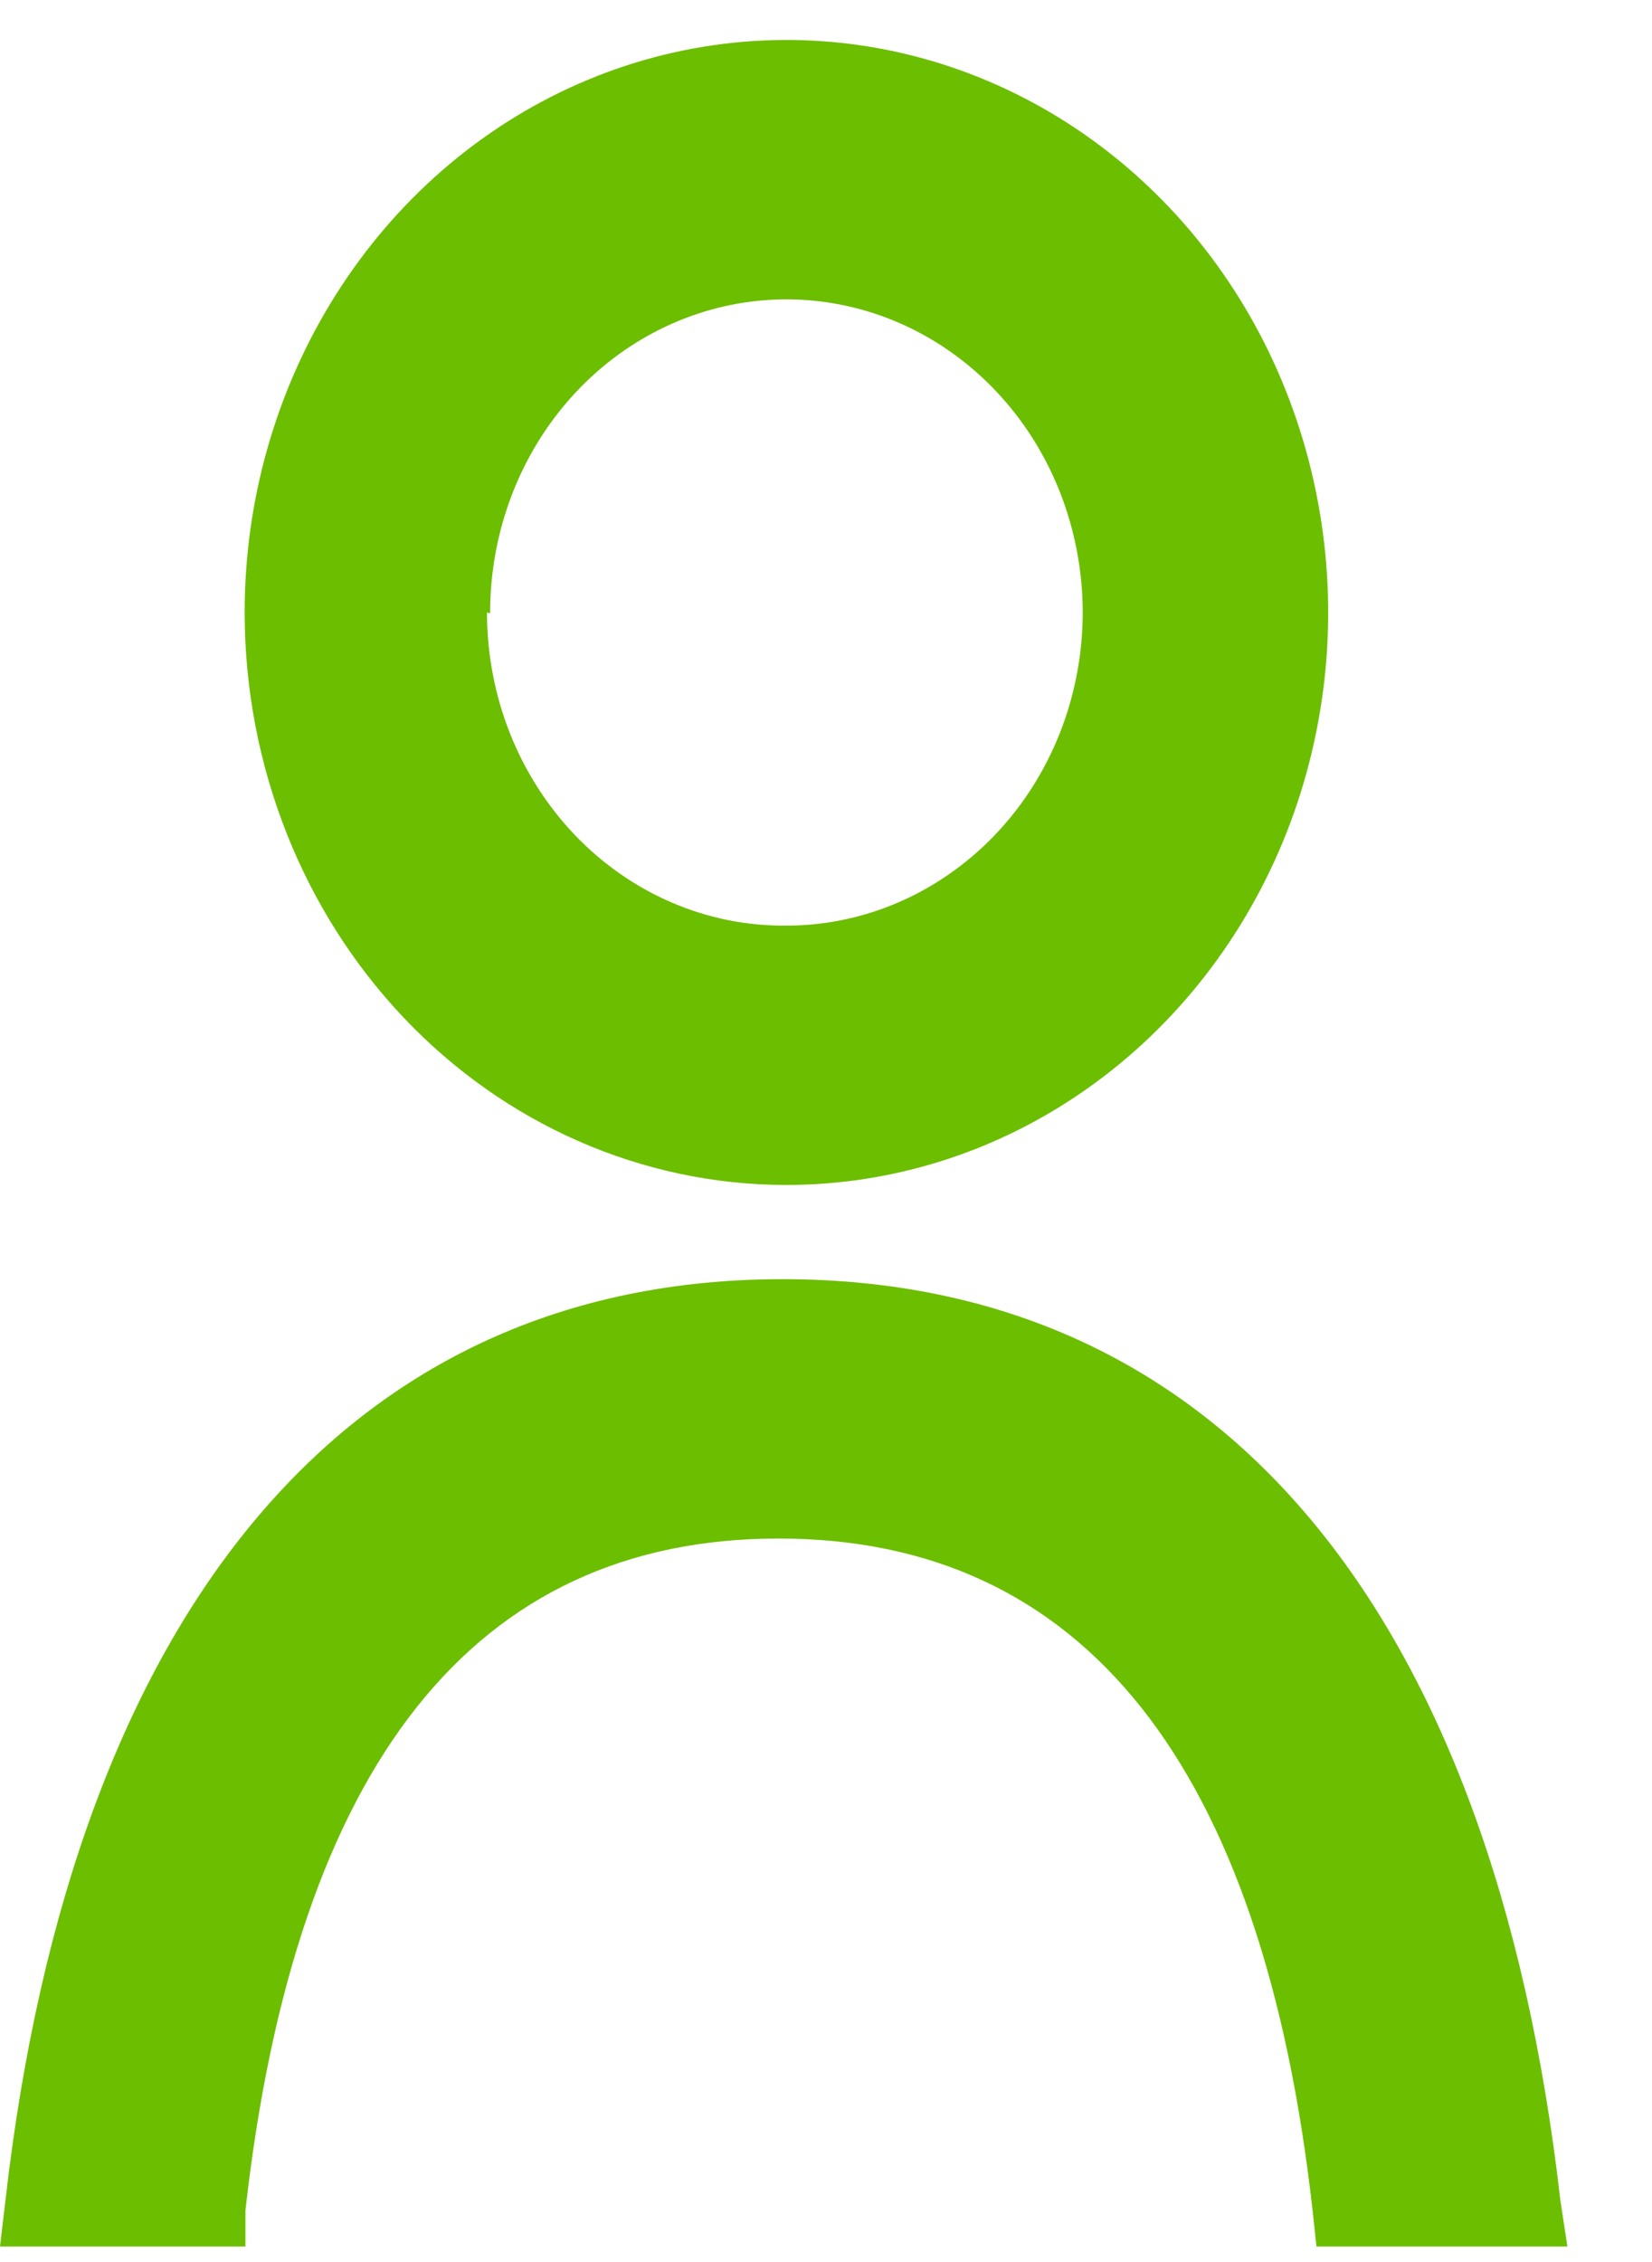 <svg width="19" height="26" viewBox="0 0 19 26" fill="none" xmlns="http://www.w3.org/2000/svg">
<path d="M17.946 25.29C17.164 18.463 13.99 14.703 9 14.703C4.01 14.703 0.836 18.501 0.063 25.29L0 25.822H2.823V25.404C3.399 20.277 5.458 17.684 8.955 17.684C12.453 17.684 14.521 20.277 15.096 25.404L15.141 25.822H18.027L17.946 25.29Z" fill="#6CBE00"/>
<path d="M9.036 13.62C10.269 13.622 11.475 13.238 12.501 12.515C13.527 11.793 14.327 10.765 14.8 9.563C15.272 8.36 15.397 7.036 15.156 5.759C14.916 4.481 14.323 3.308 13.451 2.387C12.579 1.466 11.468 0.839 10.258 0.585C9.049 0.332 7.795 0.463 6.656 0.962C5.518 1.461 4.545 2.306 3.861 3.39C3.177 4.474 2.812 5.747 2.814 7.049C2.817 8.791 3.473 10.461 4.639 11.693C5.805 12.925 7.387 13.618 9.036 13.62ZM5.637 7.049C5.636 6.337 5.834 5.64 6.208 5.046C6.582 4.453 7.114 3.99 7.737 3.717C8.36 3.443 9.046 3.371 9.708 3.51C10.369 3.648 10.977 3.991 11.454 4.495C11.932 4.999 12.256 5.641 12.387 6.34C12.519 7.039 12.45 7.764 12.191 8.422C11.932 9.08 11.494 9.642 10.932 10.036C10.371 10.431 9.711 10.641 9.036 10.639C8.586 10.643 8.14 10.552 7.724 10.373C7.307 10.194 6.928 9.929 6.609 9.595C6.29 9.26 6.036 8.862 5.863 8.424C5.69 7.985 5.601 7.515 5.601 7.04L5.637 7.049Z" fill="#6CBE00"/>
</svg>
